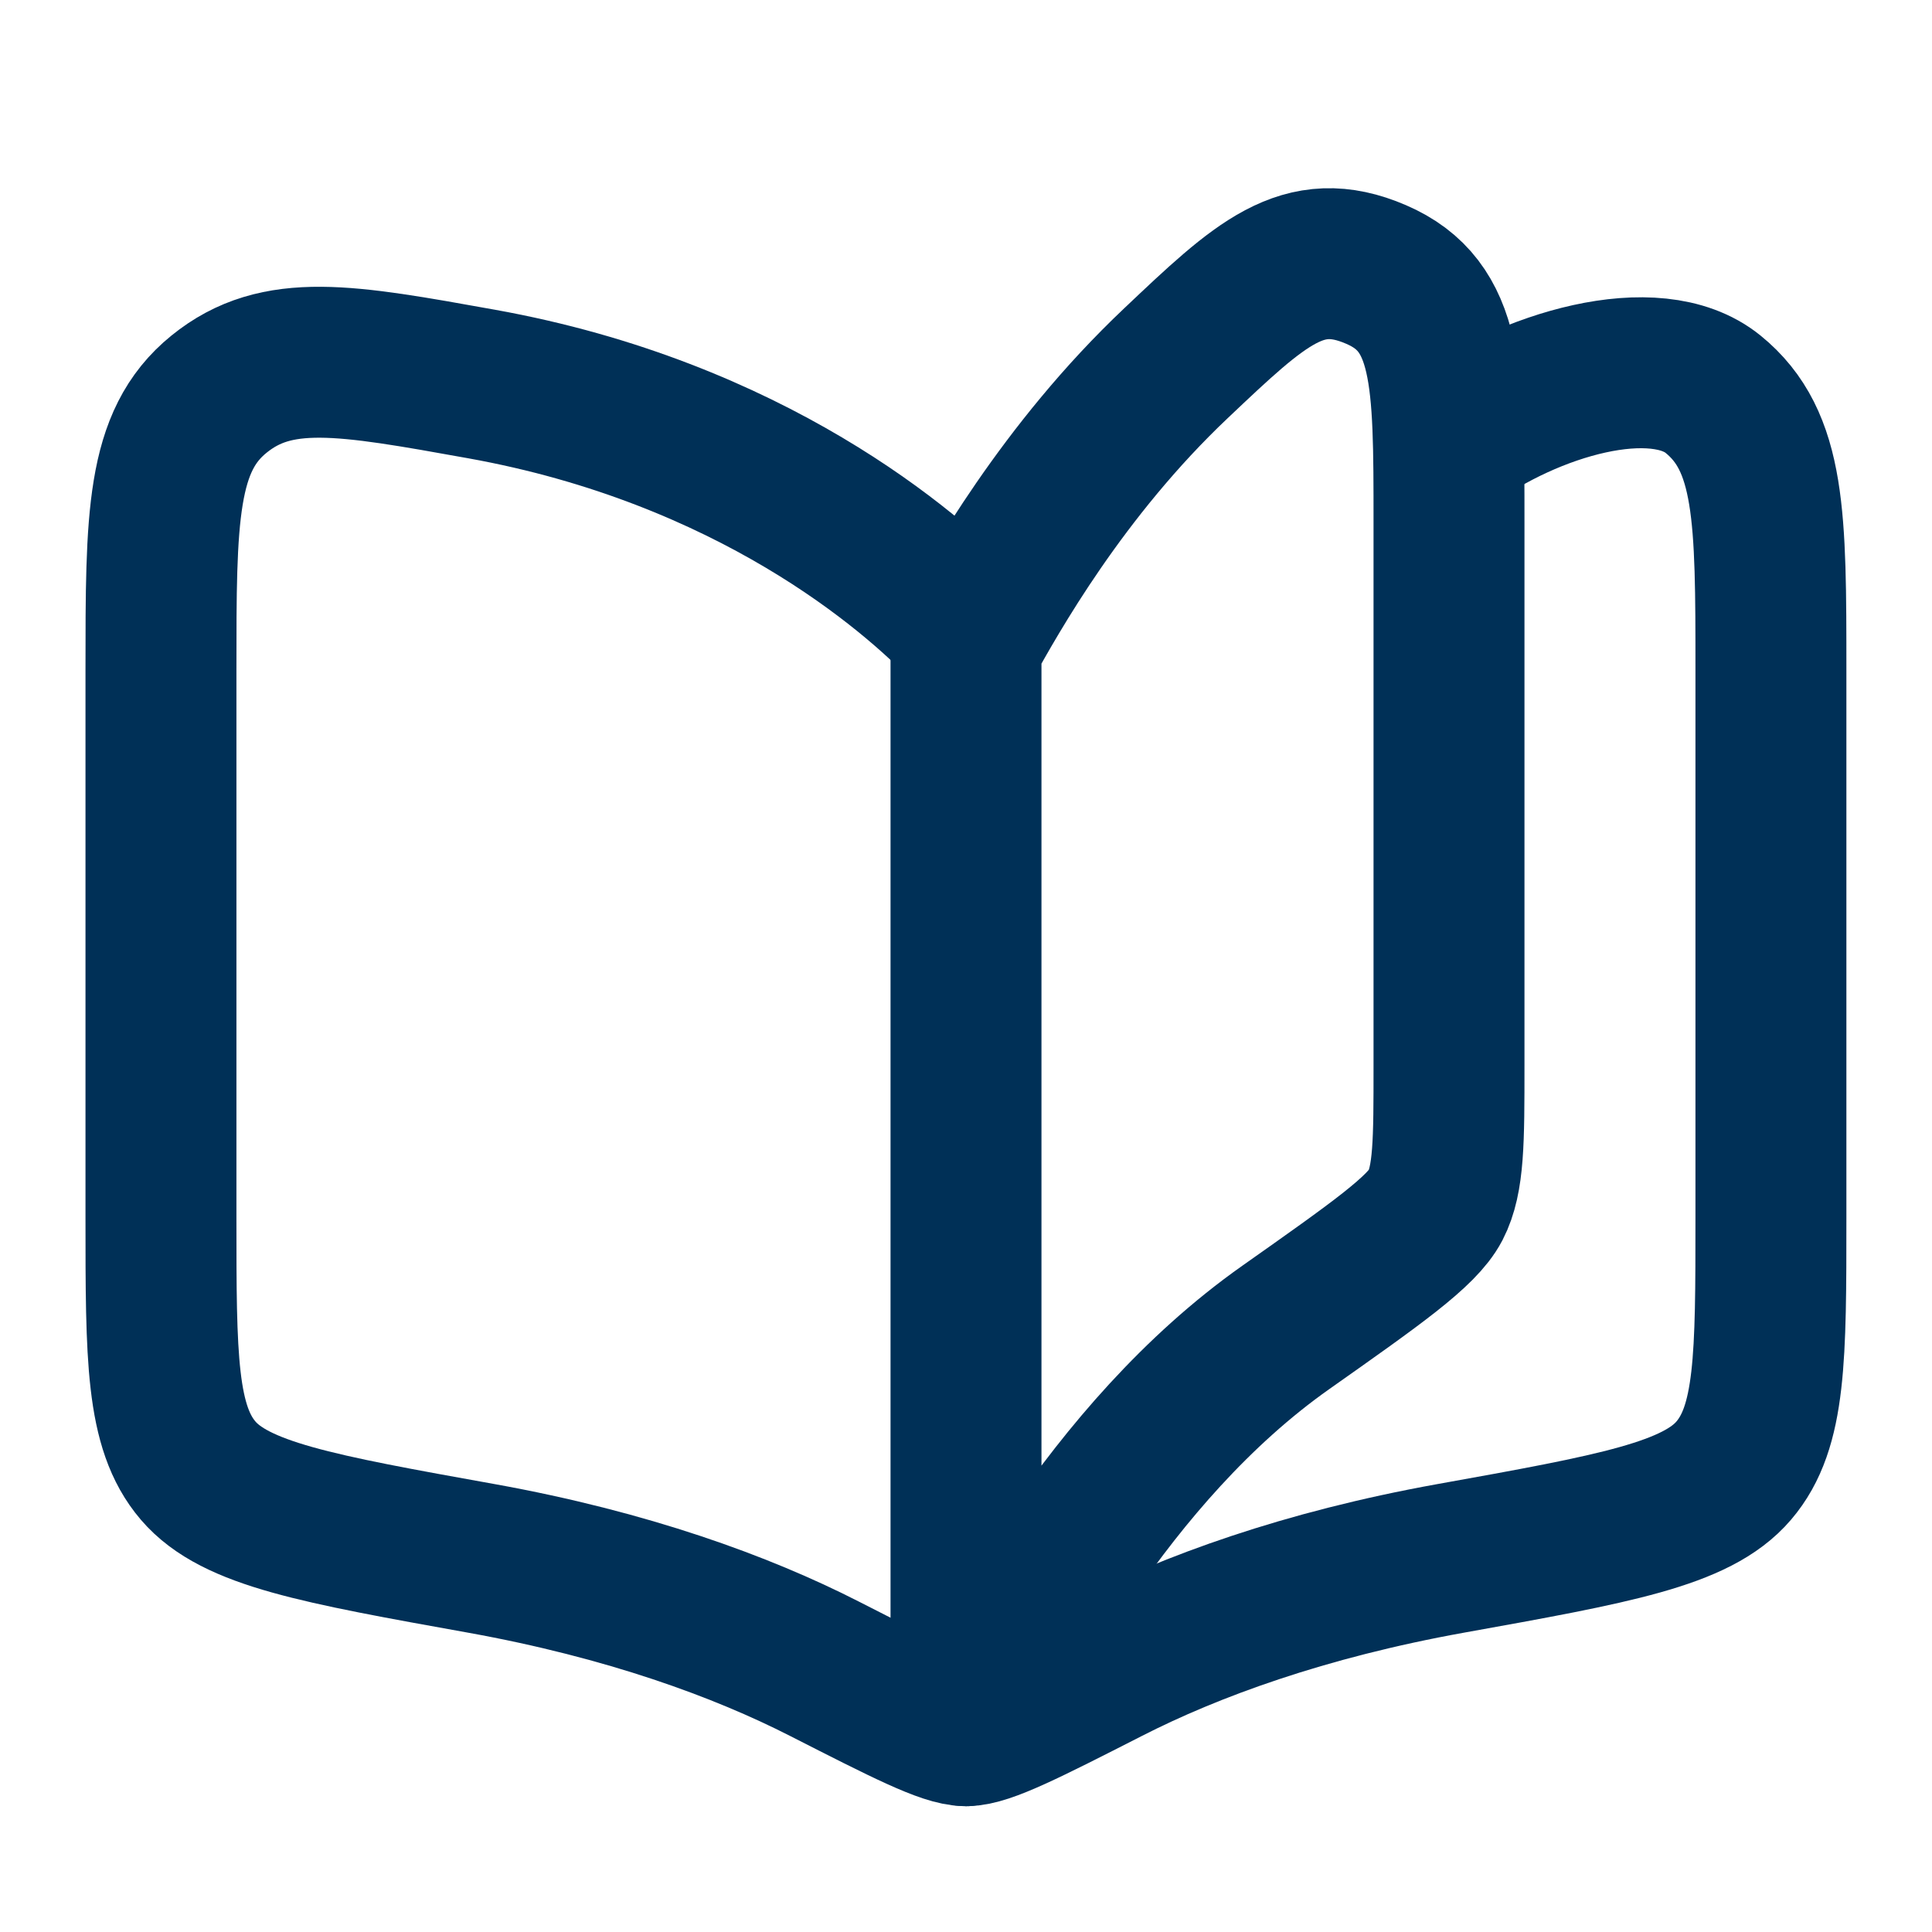 <?xml version="1.0" encoding="UTF-8"?> <svg xmlns="http://www.w3.org/2000/svg" width="16" height="16" viewBox="0 0 16 16" fill="none"><path d="M10.65 10.992C9.157 12.044 8.292 13.809 8 14.333V5.333C8.226 4.926 8.798 3.897 9.741 3.006C10.441 2.343 10.791 2.012 11.396 2.273C12 2.533 12 3.128 12 4.318V8.825C12 9.452 12 9.766 11.888 9.983C11.775 10.199 11.4 10.463 10.65 10.992L10.65 10.992Z" stroke="#003057" stroke-width="1.25" stroke-linecap="round" stroke-linejoin="round"></path><path d="M8 5.204C7.542 4.723 6.214 3.58 3.987 3.18C2.858 2.977 2.294 2.875 1.814 3.264C1.333 3.653 1.333 4.285 1.333 5.548V10.086C1.333 11.241 1.333 11.819 1.641 12.179C1.95 12.54 2.629 12.662 3.987 12.906C5.197 13.124 6.142 13.47 6.826 13.819C7.499 14.162 7.835 14.333 8 14.333C8.164 14.333 8.501 14.162 9.174 13.819C9.857 13.47 10.802 13.124 12.013 12.906C13.371 12.662 14.05 12.54 14.358 12.179C14.666 11.819 14.666 11.241 14.666 10.086V5.548C14.666 4.285 14.666 3.653 14.186 3.264C13.705 2.875 12.666 3.18 12 3.667" stroke="#003057" stroke-width="1.25" stroke-linecap="round" stroke-linejoin="round"></path></svg> 